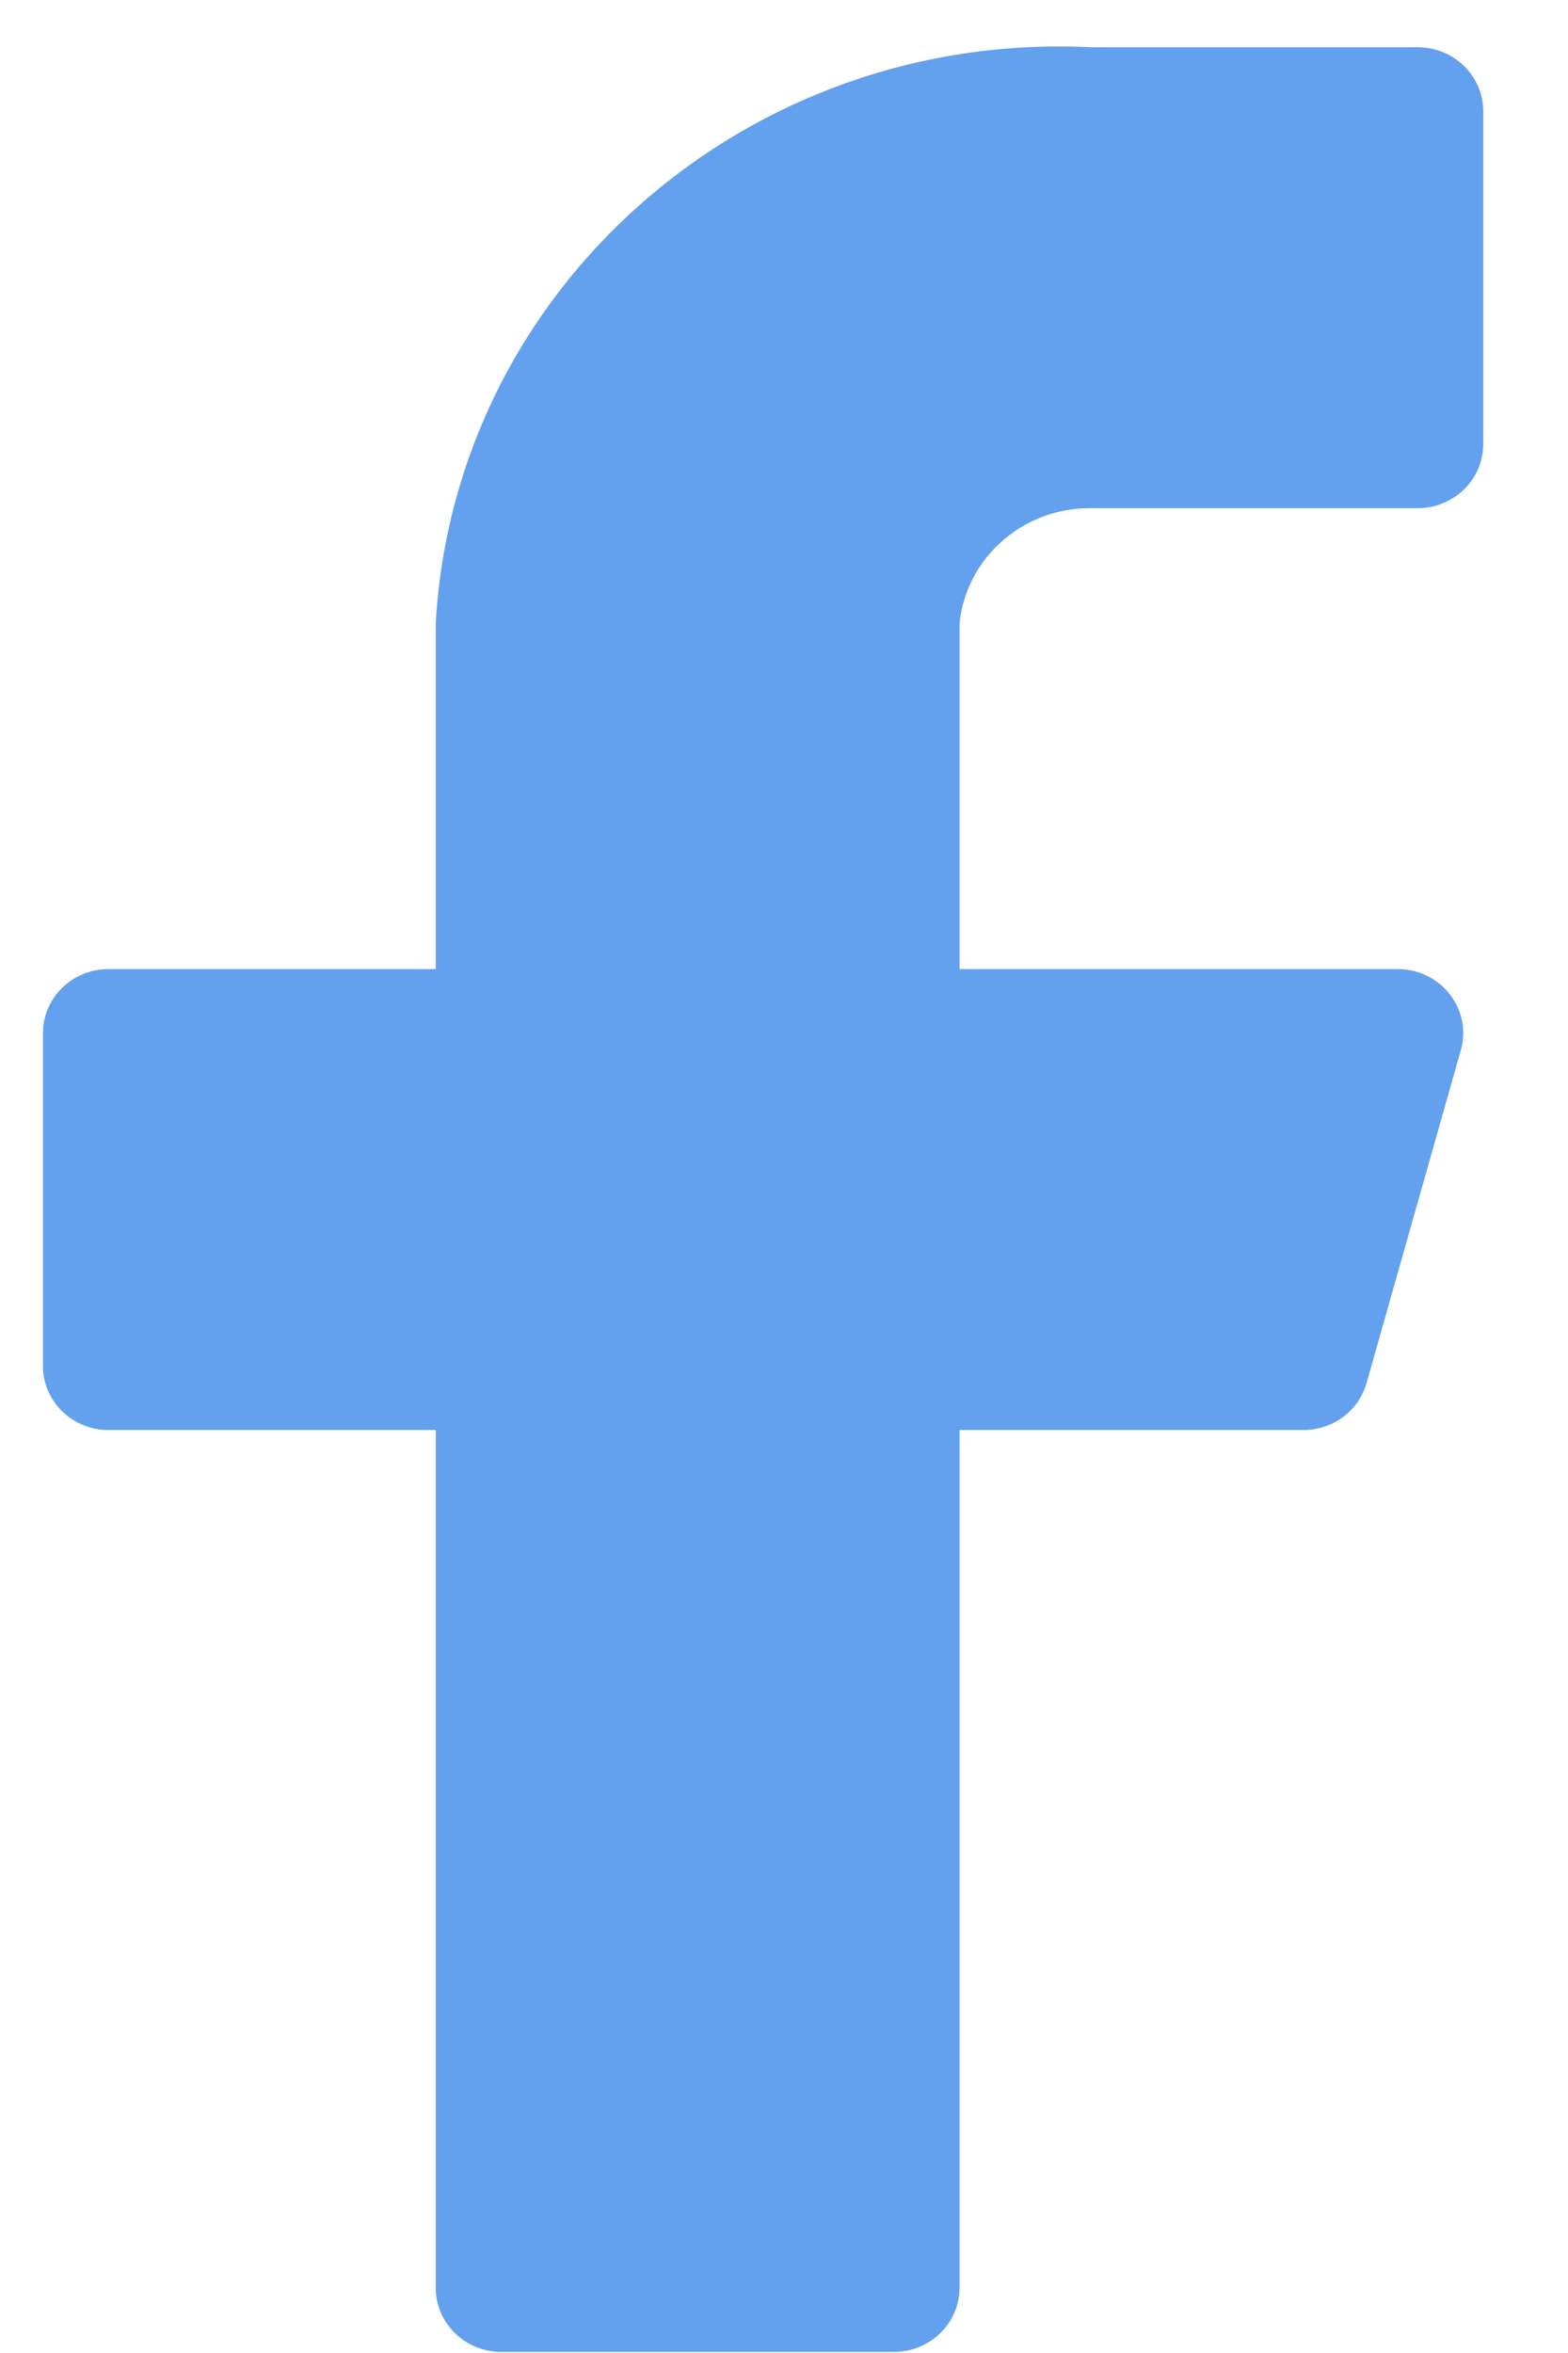 <?xml version="1.0" encoding="UTF-8"?>
<svg width="18px" height="27px" viewBox="0 0 18 27" version="1.1" xmlns="http://www.w3.org/2000/svg" xmlns:xlink="http://www.w3.org/1999/xlink">
    <!-- Generator: Sketch 60 (88103) - https://sketch.com -->
    <title>Path</title>
    <desc>Created with Sketch.</desc>
    <g id="Design" stroke="none" stroke-width="1" fill="none" fill-rule="evenodd">
        <g id="2.-Contact" transform="translate(-1141, -1522)" fill="#63A1EE" fill-rule="nonzero">
            <g id="Group-10" transform="translate(135, 1035)">
                <g id="Stacked-Group" transform="translate(50, 50)">
                    <g id="Stacked-Group-3" transform="translate(0, 421)">
                        <g id="Stacked-Group" transform="translate(935, 0)">
                            <g id="Group-45">
                                <path d="M38.027,17.277 C38.027,16.871 37.69,16.542 37.275,16.542 L33.518,16.542 C29.579,16.35 26.221,19.304 26.002,23.153 L26.002,27.12 L22.245,27.12 C21.83,27.12 21.493,27.449 21.493,27.855 L21.493,31.674 C21.493,32.08 21.83,32.409 22.245,32.409 L26.002,32.409 L26.002,42.252 C26.002,42.658 26.339,42.987 26.754,42.987 L31.263,42.987 C31.678,42.987 32.015,42.658 32.015,42.252 L32.015,32.409 L35.952,32.409 C36.296,32.414 36.6,32.19 36.689,31.865 L37.771,28.046 C37.832,27.826 37.785,27.591 37.643,27.409 C37.502,27.228 37.283,27.121 37.05,27.12 L32.015,27.12 L32.015,23.153 C32.092,22.4 32.743,21.827 33.518,21.831 L37.275,21.831 C37.69,21.831 38.027,21.502 38.027,21.096 L38.027,17.277 Z" id="Path"></path>
                            </g>
                        </g>
                    </g>
                </g>
            </g>
        </g>
    </g>
</svg>